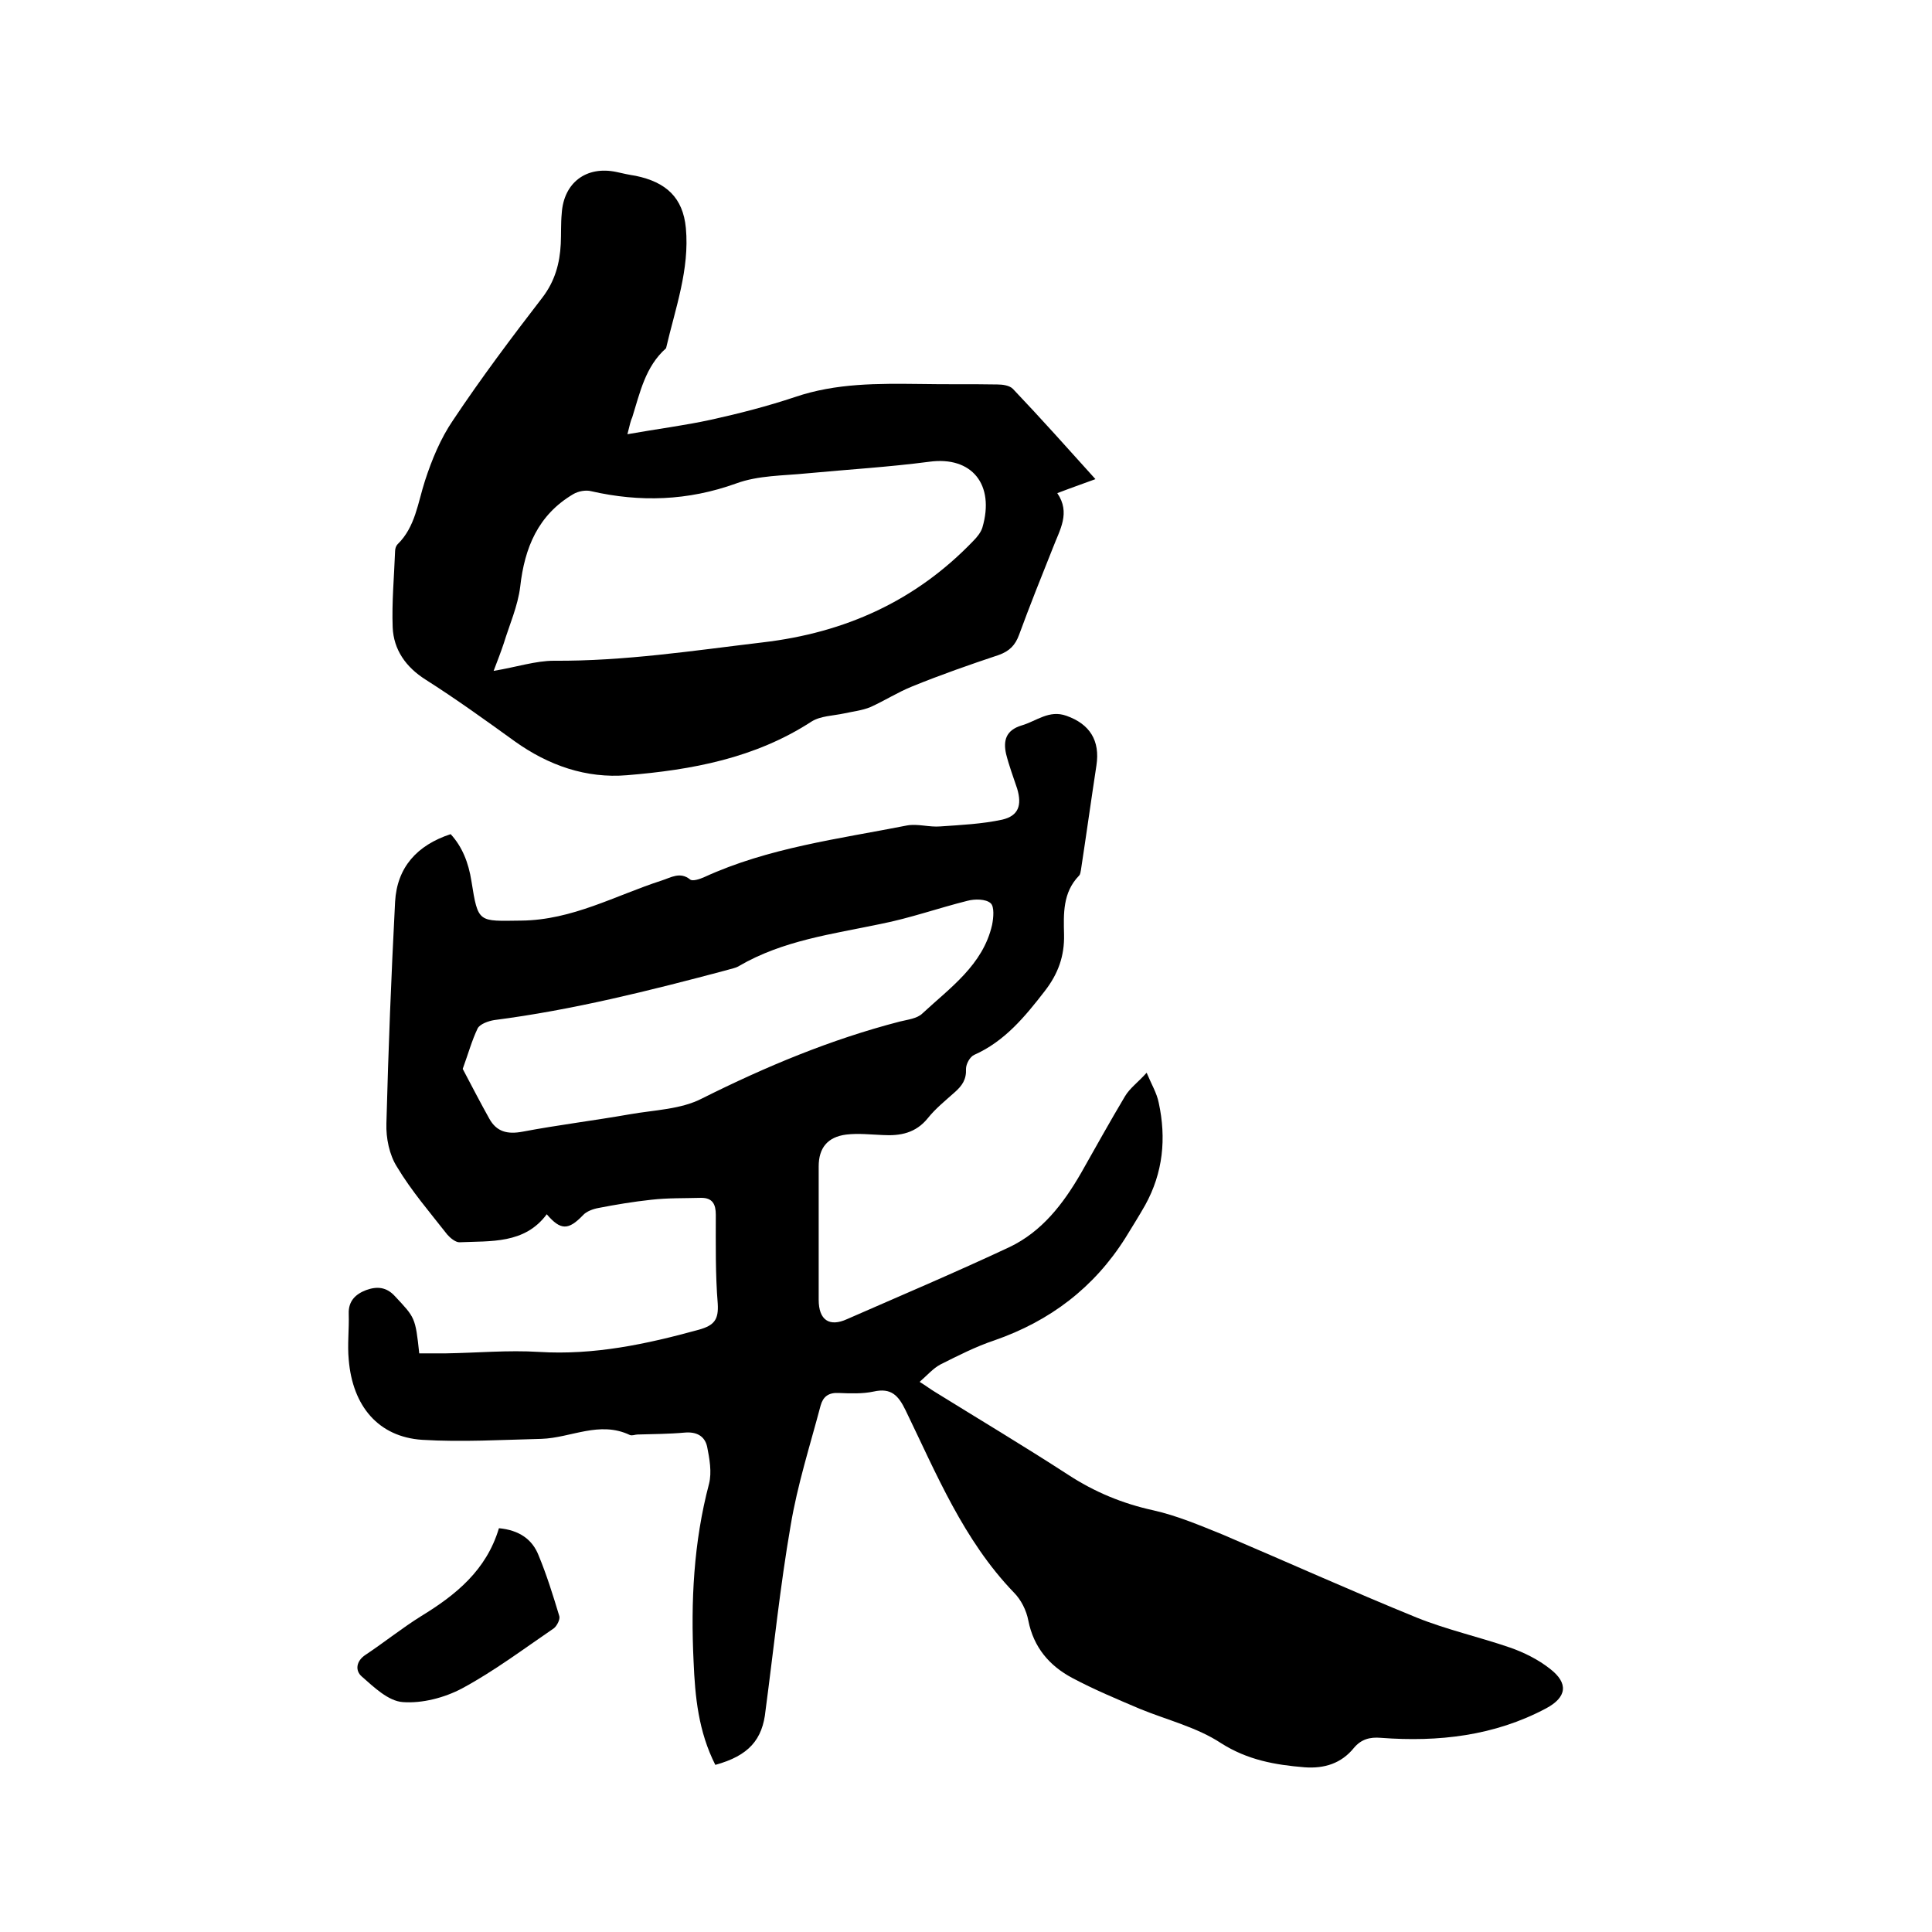<svg enable-background="new 0 0 400 400" viewBox="0 0 400 400" xmlns="http://www.w3.org/2000/svg"><path d="m148.1 365.4c-3.5-6.9-4.2-14.1-4.5-21.4-.6-12.4 0-24.7 3.2-36.8.6-2.4.1-5.2-.4-7.7-.5-2.2-2.2-3.1-4.6-2.9-3.3.3-6.5.3-9.8.4-.5 0-1.1.3-1.6.1-6.3-3-12.2.6-18.3.8-8.2.2-16.5.7-24.7.2-9-.6-14.4-6.9-15.2-16.6-.3-3.1.1-6.3 0-9.5-.1-2.7 1.5-4.1 3.6-4.9 2.2-.8 4.2-.7 6 1.3 4.1 4.4 4.2 4.3 5 11.8h5.5c6.5-.1 12.9-.7 19.3-.3 11.4.7 22.2-1.6 33.1-4.6 3.2-.9 4.1-2.1 3.9-5.4-.5-6.1-.4-12.3-.4-18.4 0-2.2-.7-3.5-3-3.5-3.5.1-6.9 0-10.4.4-3.7.4-7.3 1-10.9 1.7-1.1.2-2.5.7-3.2 1.5-3 3.1-4.6 3.2-7.5-.2-4.6 6.2-11.6 5.5-18.1 5.8-.8 0-1.9-.9-2.5-1.6-3.6-4.6-7.4-9-10.4-14-1.6-2.5-2.3-6-2.2-9 .4-15.3 1-30.6 1.8-45.9.4-7.1 4.5-11.7 11.5-14 2.4 2.6 3.7 5.9 4.3 9.7 1.4 8.8 1.4 8.3 10.3 8.2 10.6-.1 19.5-5.2 29.1-8.3 1.9-.6 3.8-1.9 5.9-.2.5.4 2-.1 2.9-.5 13.3-6.1 27.8-7.9 42-10.7 2.2-.4 4.6.4 6.9.2 4.3-.3 8.6-.5 12.8-1.4 3.4-.8 4.1-3 3.1-6.4-.8-2.4-1.7-4.8-2.3-7.2-.6-2.7-.1-4.9 3.2-5.9 3.1-.9 5.7-3.3 9.3-2 4.8 1.7 7 5.1 6.2 10.3-1.1 7.2-2.1 14.4-3.2 21.6-.1.4-.1.9-.4 1.2-3.4 3.5-3.2 7.9-3.1 12.2.1 4.4-1.2 8.1-4 11.7-4.1 5.3-8.3 10.4-14.6 13.2-.9.4-1.7 1.9-1.7 2.9.1 2.2-.8 3.5-2.4 4.9-1.9 1.7-3.9 3.3-5.5 5.3-2.5 3.1-5.7 3.7-9.3 3.5-2.5-.1-5.1-.4-7.6-.1-3.9.5-5.7 2.8-5.7 6.6v27.6c0 4.2 2.2 5.7 5.9 4 11.2-4.9 22.5-9.7 33.6-14.9 6.7-3.2 11.1-8.9 14.8-15.3 3-5.3 6-10.7 9.1-15.9 1-1.7 2.7-2.9 4.5-4.9 1 2.4 2.1 4.2 2.5 6.2 1.6 7.4.9 14.5-2.8 21.2-1.3 2.3-2.7 4.5-4.1 6.8-6.5 10.3-15.6 17.2-27.1 21.2-3.9 1.3-7.6 3.2-11.2 5-1.5.8-2.7 2.2-4.3 3.6 1.3.8 2.2 1.5 3.2 2.1 9.2 5.7 18.4 11.2 27.5 17.1 5.5 3.6 11.3 6 17.7 7.4 4.9 1.1 9.6 3.1 14.3 5 13.4 5.7 26.7 11.7 40.2 17.2 6.2 2.5 12.9 4 19.3 6.2 2.9 1 5.9 2.5 8.3 4.4 3.9 3 3.5 5.9-.8 8.2-10.7 5.7-22.3 7-34.2 6.1-2.3-.2-4.1.3-5.6 2.1-2.6 3.2-6.1 4.3-10.2 4-6.1-.5-11.8-1.5-17.3-5-5-3.3-11.2-4.8-16.8-7.1-4.7-2-9.5-4-14-6.4-4.7-2.5-8-6.3-9.1-11.9-.4-2.1-1.5-4.3-3-5.8-10.4-10.8-16-24.5-22.4-37.7-1.5-3.1-3-4.7-6.6-3.9-2.3.5-4.9.4-7.3.3-2.1-.1-3.2.8-3.7 2.6-2.2 8.3-4.8 16.4-6.2 24.8-2.2 12.7-3.5 25.5-5.2 38.3-.6 6.1-3.5 9.4-10.4 11.3zm-52.3-144.1c1.8 3.4 3.6 6.9 5.5 10.3 1.5 2.7 3.7 3.3 6.9 2.7 7.4-1.4 14.8-2.3 22.2-3.6 5.1-.9 10.6-1 15-3.3 13.2-6.6 26.6-12.2 40.9-15.9 1.6-.4 3.6-.6 4.7-1.7 5.7-5.3 12.5-10 14.4-18.3.3-1.5.5-3.8-.3-4.5-1-.9-3.3-.9-4.8-.5-6 1.5-11.9 3.6-18 4.8-10 2.1-20.2 3.4-29.3 8.7-.8.5-1.8.6-2.7.9-15.8 4.2-31.7 8.2-48 10.3-1.2.2-2.9.8-3.4 1.7-1.2 2.5-1.9 5.1-3.1 8.4z"/><path d="m129.9 89.9c6.2-1.1 11.8-1.8 17.3-3 5.9-1.3 11.7-2.8 17.4-4.7 8.5-2.9 17.2-2.8 26-2.7 5.3.1 10.6 0 15.9.1 1.1 0 2.5.2 3.2.9 5.9 6.2 11.6 12.6 17.1 18.7-1.6.6-4.5 1.6-7.9 2.9 2.8 4.1.5 7.6-.9 11.3-2.4 6-4.8 12-7 18-.8 2.2-2 3.4-4.2 4.2-6 2-12 4.1-17.9 6.5-3 1.2-5.8 3-8.7 4.3-1.7.7-3.6.9-5.4 1.3-2.3.5-4.9.5-6.8 1.7-11.7 7.6-24.8 10-38.2 11.1-8.4.7-16.2-2-23.2-7-6.1-4.4-12.2-8.8-18.5-12.8-4.1-2.6-6.6-6.2-6.8-10.8-.2-5.2.3-10.5.5-15.8 0-.5.2-1.1.5-1.4 3.7-3.6 4.2-8.6 5.7-13.2 1.4-4.3 3.2-8.7 5.8-12.5 5.8-8.7 12.1-17.1 18.5-25.4 2.6-3.4 3.6-7.1 3.8-11.1.1-2.1 0-4.2.2-6.3.4-6.4 5.1-9.9 11.3-8.6 1.3.3 2.7.6 4 .8 6.3 1.3 9.8 4.5 10.4 10.8.8 8.6-2.2 16.7-4.1 24.9-4.3 3.8-5.4 9.2-7 14.3-.3.6-.5 1.5-1 3.5zm-27.7 49c4.8-.8 8.7-2.1 12.5-2.1 14.6.1 28.9-2.1 43.2-3.8 17.1-2 31.7-8.6 43.6-21 .8-.8 1.6-1.8 1.9-2.8 2.6-8.9-2.2-14.8-11-13.6-8.4 1.1-16.8 1.6-25.3 2.4-4.9.5-10.1.4-14.7 2.1-10 3.6-19.9 3.9-30 1.6-1.1-.3-2.7 0-3.7.6-7.3 4.3-10.1 11.1-11 19.2-.5 4-2.2 7.8-3.4 11.7-.6 1.8-1.3 3.6-2.1 5.7z"/><path d="m103.3 316.4c4.2.4 6.9 2.3 8.2 5.6 1.7 4.1 3 8.3 4.3 12.6.2.7-.5 2-1.1 2.5-6.3 4.3-12.4 8.9-19.1 12.5-3.6 1.9-8.2 3.1-12.2 2.8-3-.2-6-3.1-8.5-5.3-1.4-1.2-1.2-3.2.8-4.5 3.9-2.6 7.5-5.5 11.5-8 7.2-4.4 13.5-9.5 16.1-18.2z"/></svg>